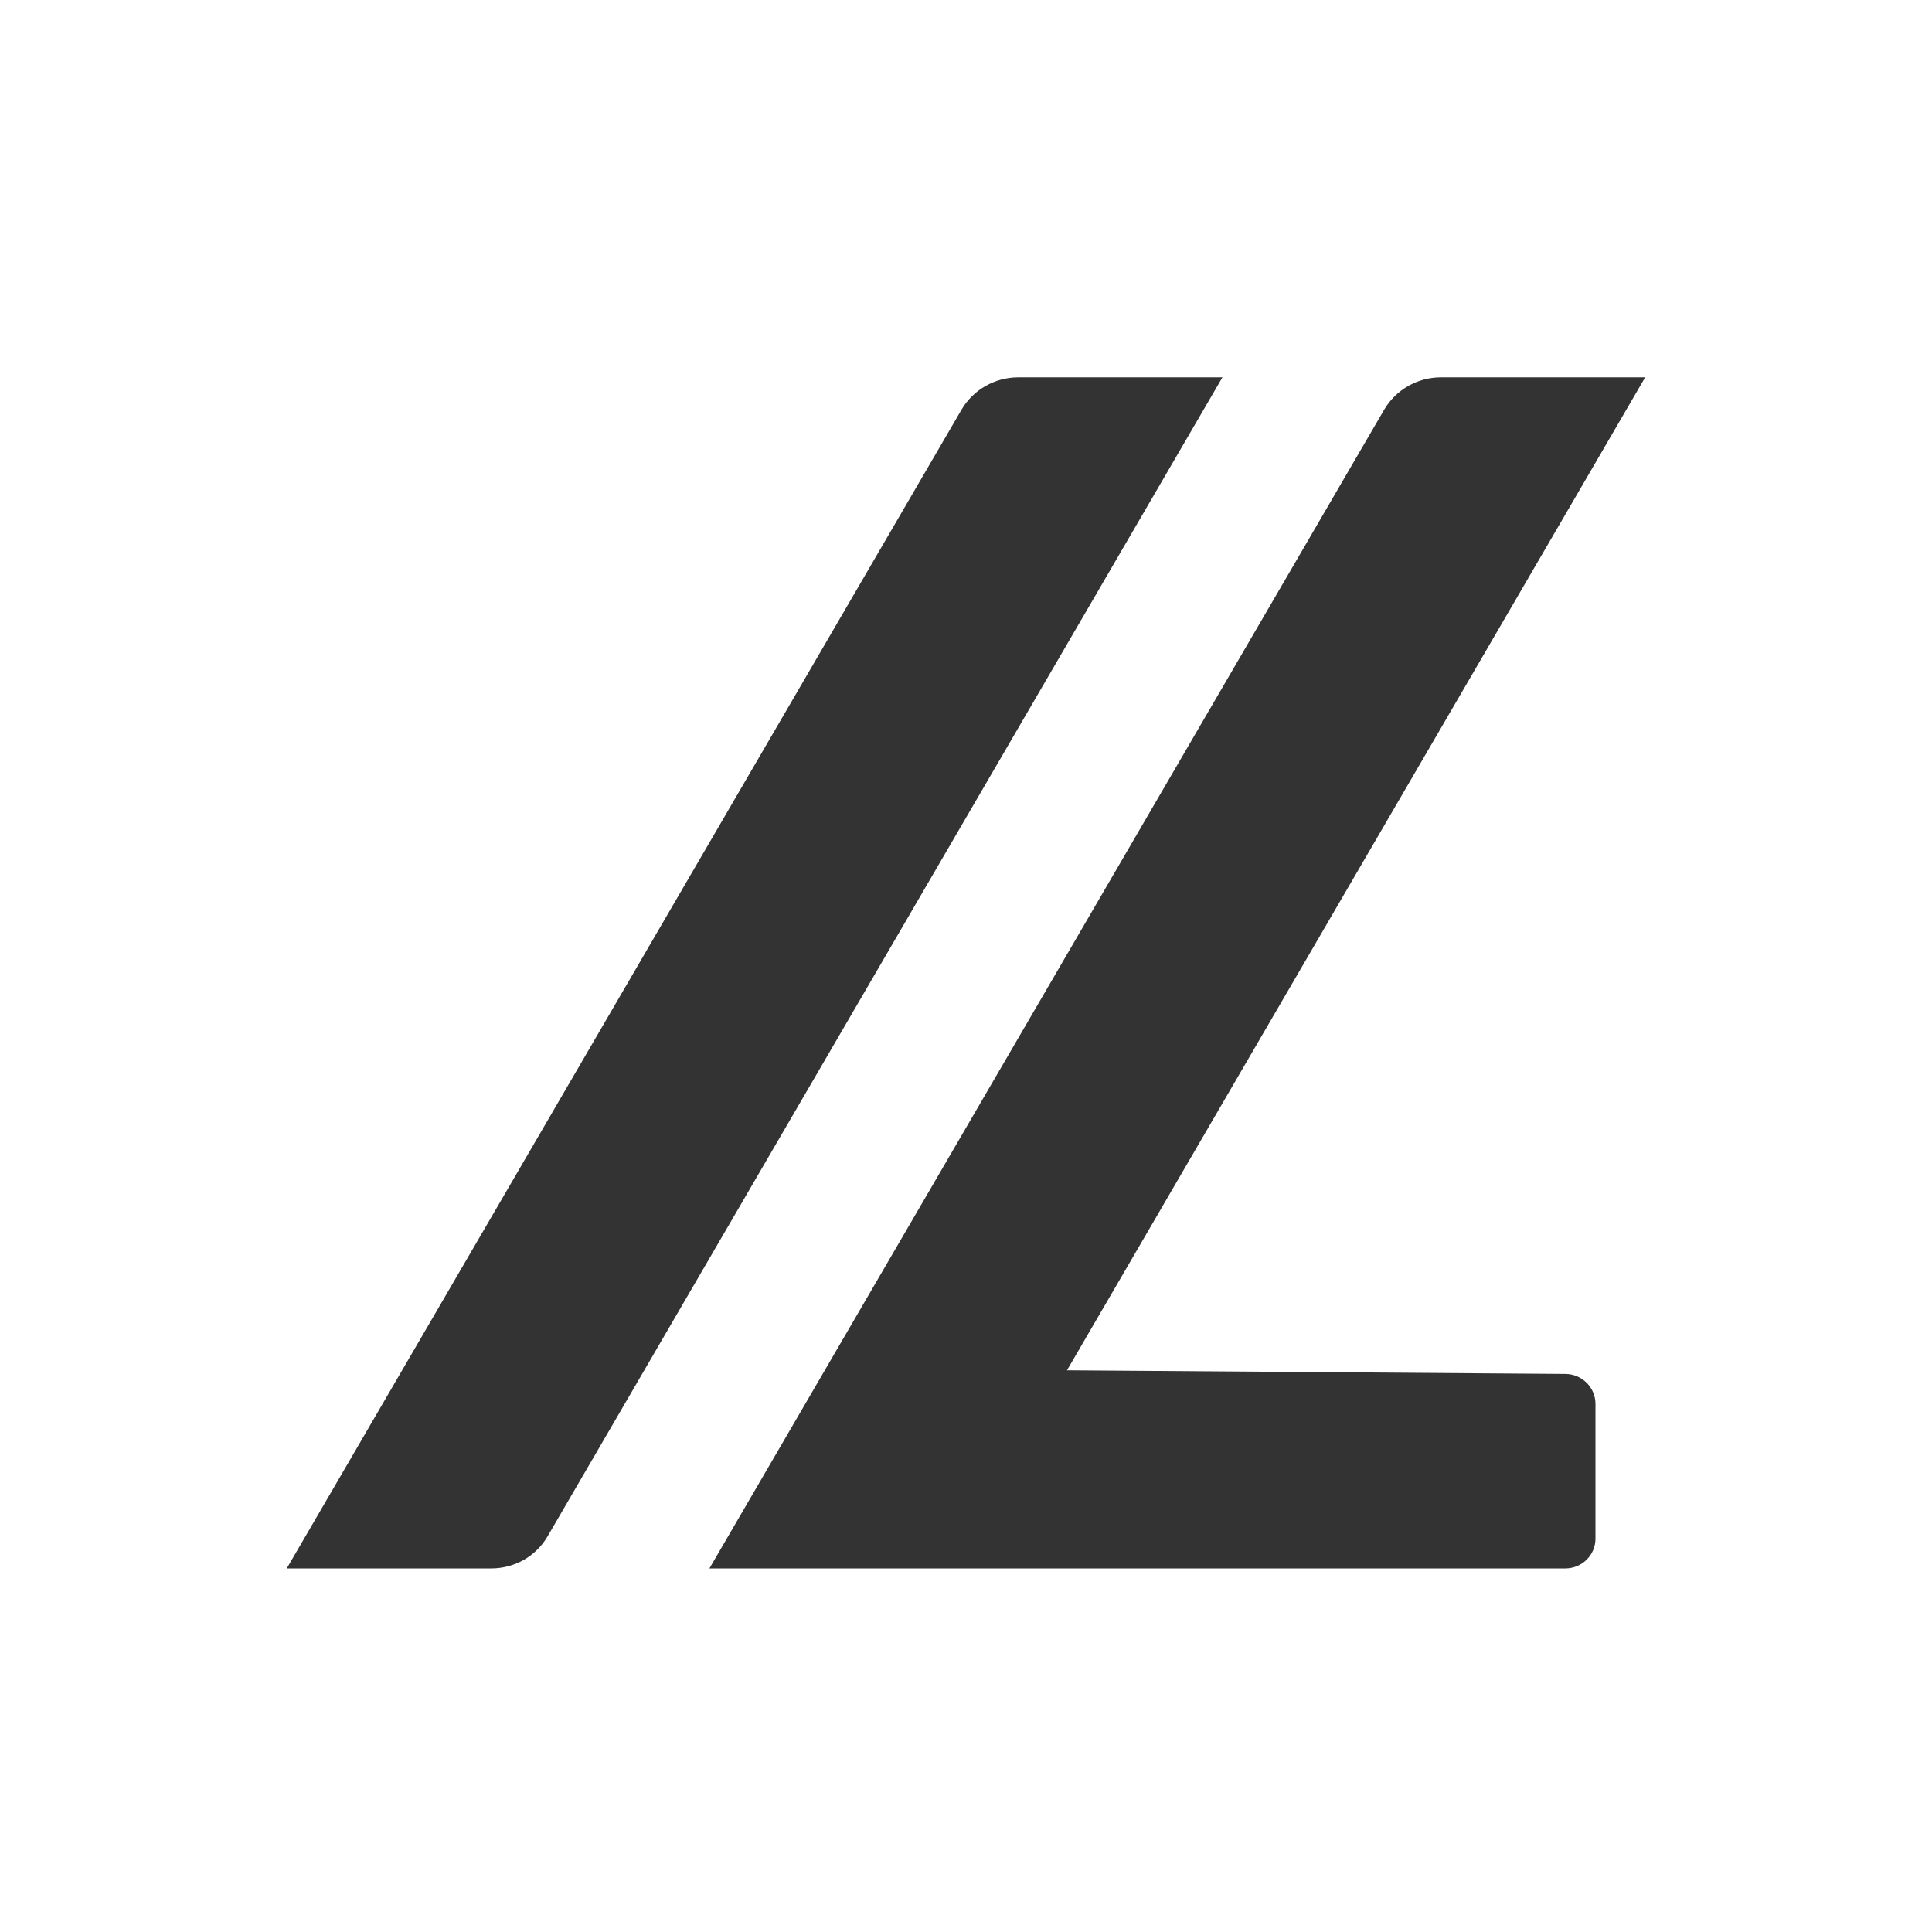 <svg width="26" height="26" viewBox="0 0 26 26" fill="none" xmlns="http://www.w3.org/2000/svg">
<rect x="0" y="0" width="26" height="26" fill="#333333" stroke="none"/>
<g clip-path="url(#clip0_212_394)">
<path fill-rule="evenodd" clip-rule="evenodd" d="M0 0H26V26H0V0ZM16.451 5.078H13.704C13.388 5.078 13.095 5.245 12.938 5.516L3.859 21.107H6.612C6.925 21.107 7.214 20.943 7.37 20.674L16.451 5.078ZM21.066 21.107H12.301H9.547L18.626 5.516C18.784 5.245 19.076 5.078 19.392 5.078H22.14L14.359 18.441L21.067 18.49C21.29 18.492 21.471 18.672 21.471 18.893V20.707C21.471 20.928 21.289 21.107 21.066 21.107Z" fill="white"/>
</g>
<defs>
<clipPath id="clip0_212_394">
<rect width="26" height="26" fill="white"/>
</clipPath>
</defs>
</svg>

